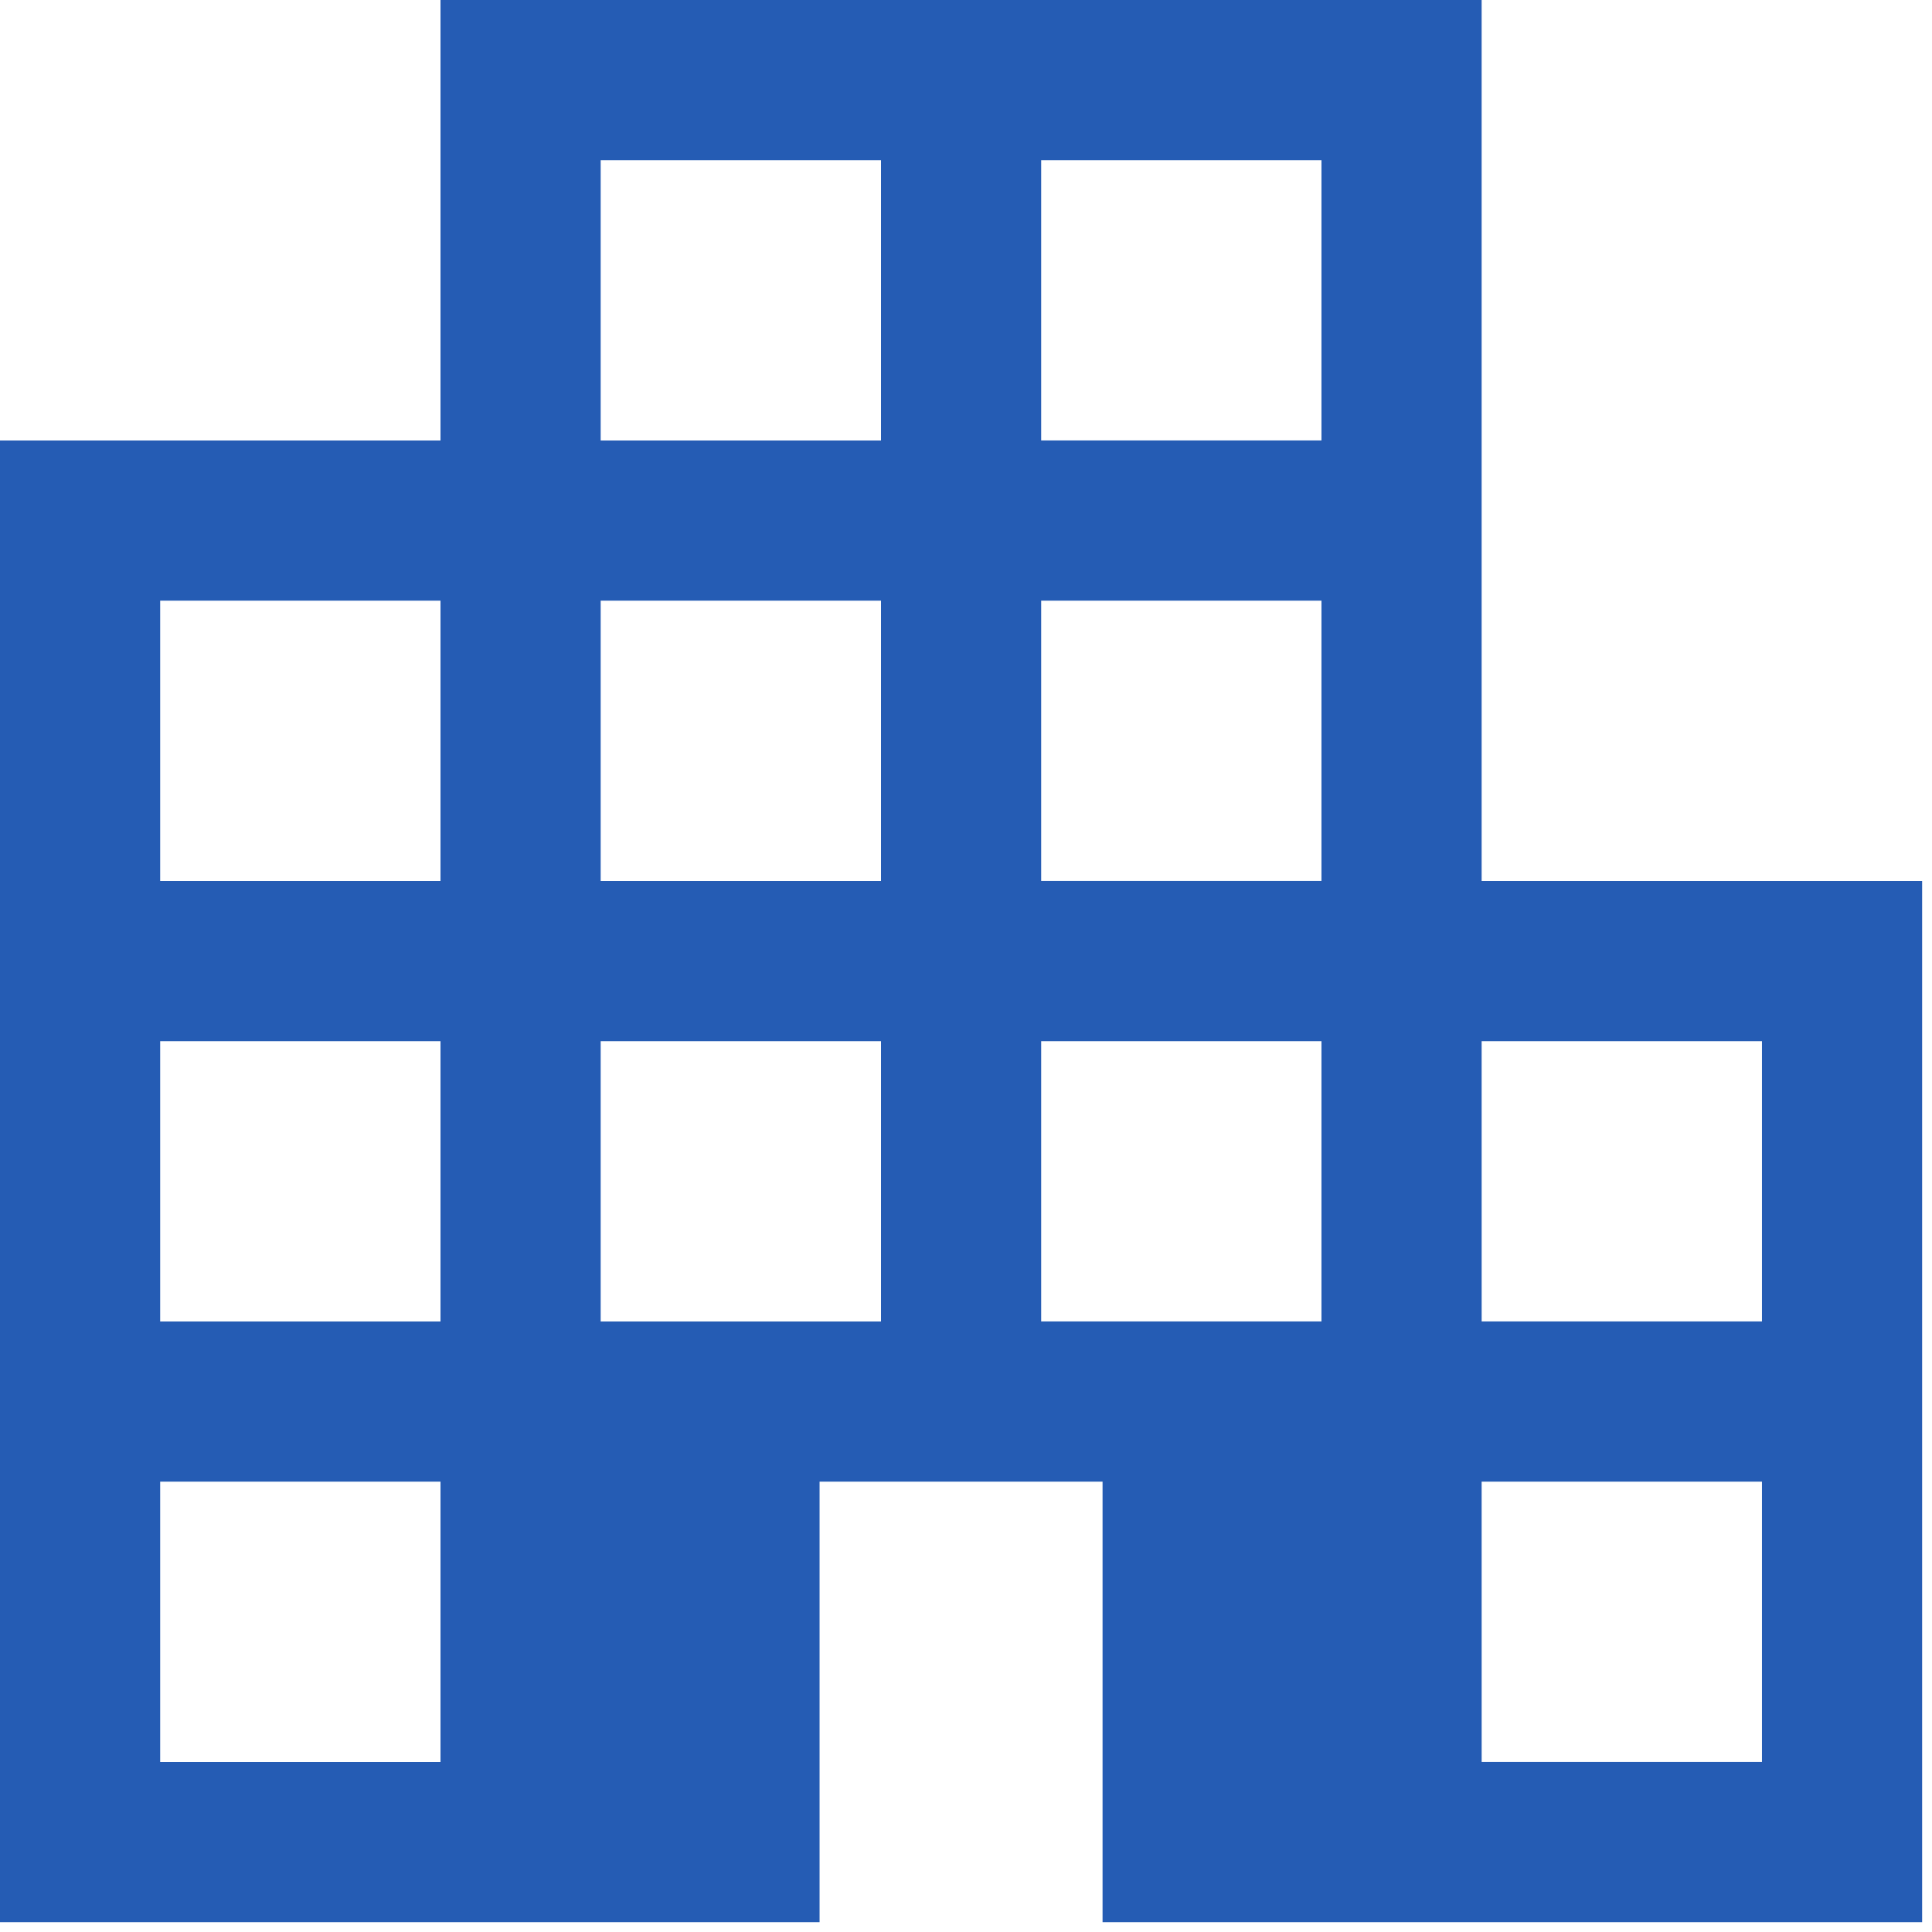 <?xml version="1.0" encoding="utf-8"?>
<svg xmlns="http://www.w3.org/2000/svg" fill="none" height="100%" overflow="visible" preserveAspectRatio="none" style="display: block;" viewBox="0 0 85 85" width="100%">
<path d="M0 84.566V19.38H19.38V0H65.186V38.759H84.566V84.566H48.508V65.186H36.058V84.566H0ZM7.047 77.519H19.38V65.186H7.047V77.519ZM7.047 58.139H19.38V45.807H7.047V58.139ZM7.047 38.759H19.38V26.427H7.047V38.759ZM26.427 58.139H38.76V45.807H26.427V58.139ZM26.427 38.759H38.76V26.427H26.427V38.759ZM26.427 19.379H38.76V7.047H26.427V19.379ZM45.807 58.138H58.139V45.807H45.807V58.138ZM45.807 38.758H58.139V26.427H45.807V38.758ZM45.807 19.378H58.139V7.047H45.807V19.378ZM65.187 77.517H77.519V65.186H65.186L65.187 77.517ZM65.187 58.137H77.519V45.807H65.186L65.187 58.137Z" fill="#255CB4" id="apartment_FILL0_wght400_GRAD0_opsz48"/>
</svg>